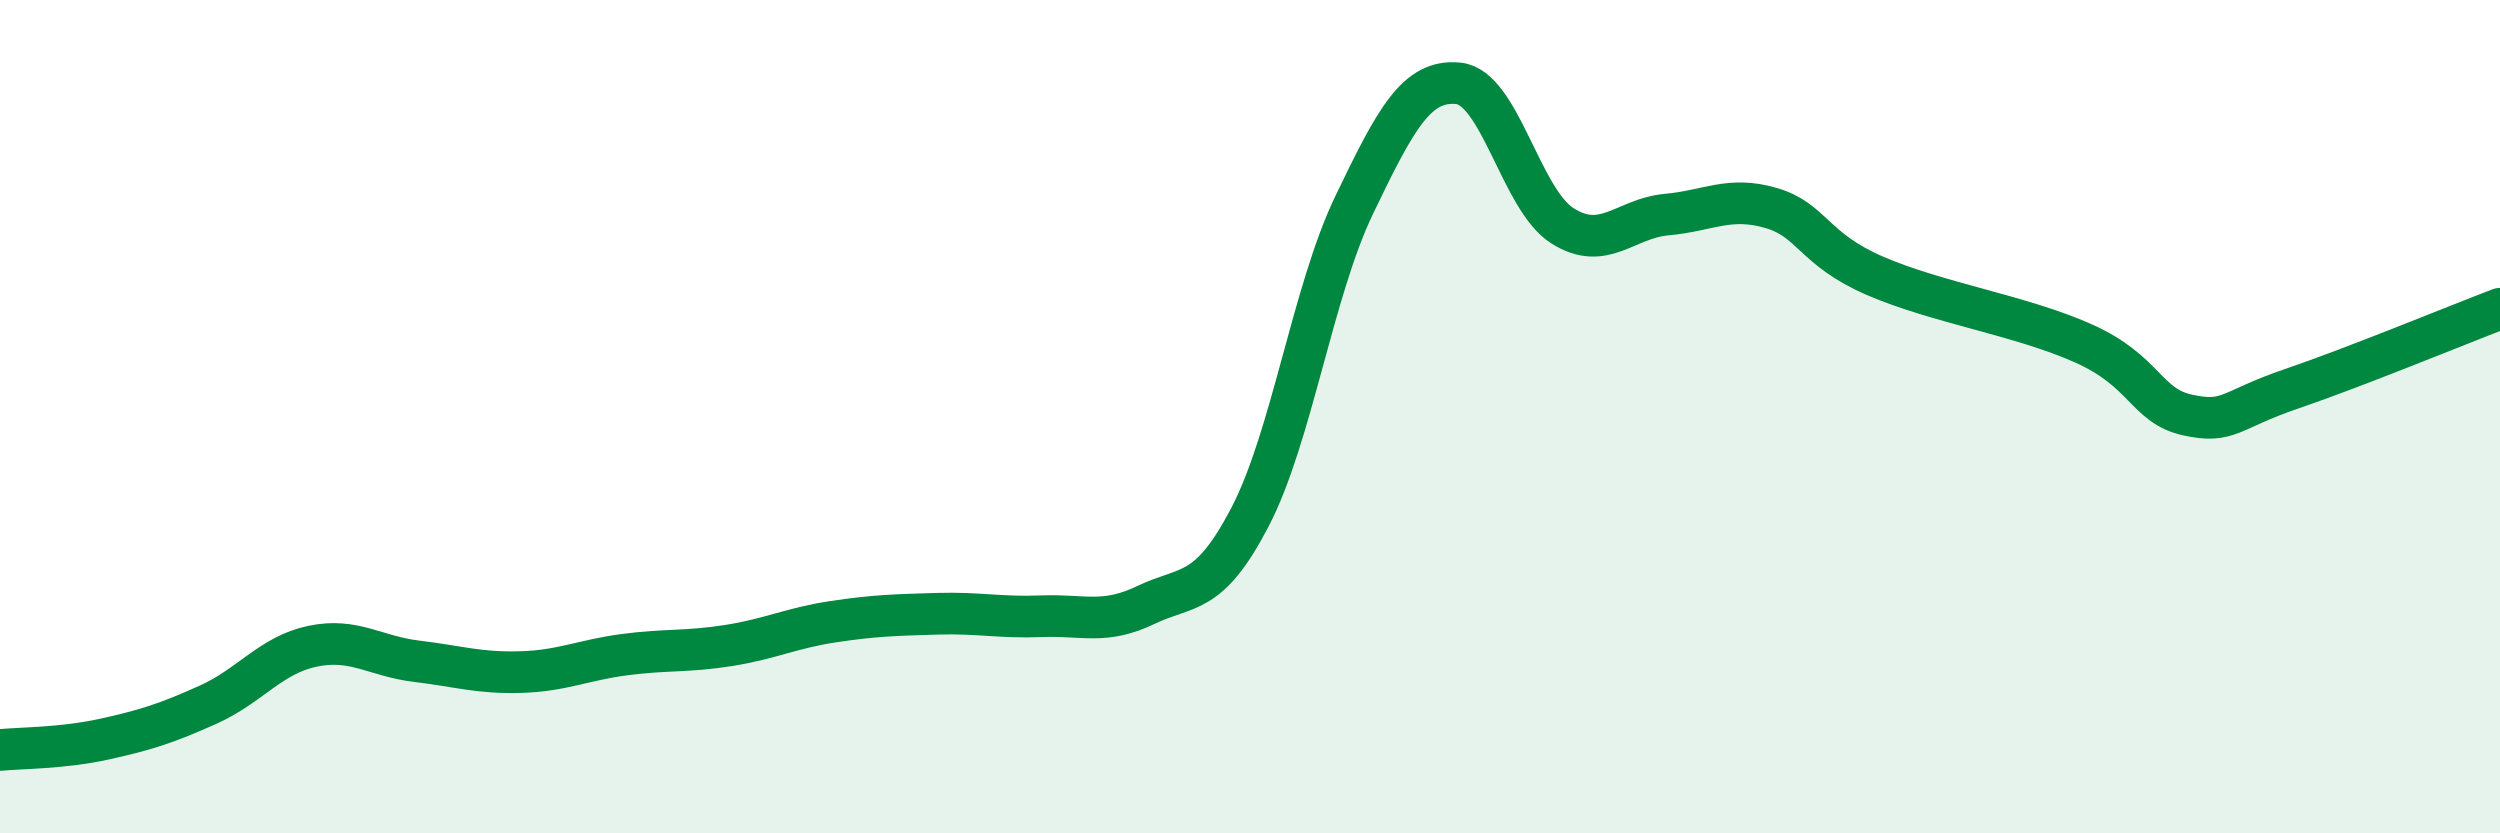 
    <svg width="60" height="20" viewBox="0 0 60 20" xmlns="http://www.w3.org/2000/svg">
      <path
        d="M 0,18 C 0.5,17.95 1.5,17.96 2.5,17.74 C 3.5,17.52 4,17.36 5,16.91 C 6,16.46 6.5,15.72 7.5,15.51 C 8.5,15.3 9,15.75 10,15.87 C 11,15.99 11.5,16.16 12.5,16.13 C 13.5,16.1 14,15.84 15,15.71 C 16,15.58 16.5,15.65 17.5,15.49 C 18.5,15.33 19,15.07 20,14.92 C 21,14.77 21.5,14.76 22.5,14.73 C 23.5,14.7 24,14.83 25,14.79 C 26,14.75 26.5,15 27.5,14.52 C 28.5,14.04 29,14.33 30,12.41 C 31,10.49 31.5,7 32.5,4.92 C 33.5,2.84 34,1.9 35,2 C 36,2.1 36.5,4.79 37.5,5.42 C 38.5,6.05 39,5.24 40,5.15 C 41,5.06 41.5,4.7 42.5,4.99 C 43.5,5.28 43.5,5.97 45,6.62 C 46.5,7.27 48.5,7.57 50,8.24 C 51.5,8.91 51.5,9.74 52.5,9.96 C 53.5,10.18 53.5,9.84 55,9.33 C 56.5,8.82 59,7.79 60,7.41L60 20L0 20Z"
        fill="#008740"
        opacity="0.1"
        stroke-linecap="round"
        stroke-linejoin="round"
      />
      <path
        d="M 0,18 C 0.5,17.95 1.5,17.96 2.5,17.74 C 3.5,17.52 4,17.36 5,16.91 C 6,16.46 6.5,15.72 7.5,15.51 C 8.5,15.3 9,15.75 10,15.87 C 11,15.99 11.5,16.16 12.5,16.13 C 13.5,16.1 14,15.84 15,15.71 C 16,15.58 16.5,15.65 17.5,15.49 C 18.5,15.33 19,15.07 20,14.92 C 21,14.77 21.5,14.76 22.5,14.73 C 23.5,14.7 24,14.83 25,14.79 C 26,14.75 26.5,15 27.5,14.52 C 28.5,14.04 29,14.33 30,12.41 C 31,10.49 31.5,7 32.5,4.92 C 33.5,2.84 34,1.9 35,2 C 36,2.1 36.5,4.79 37.5,5.42 C 38.5,6.05 39,5.24 40,5.15 C 41,5.06 41.5,4.7 42.5,4.99 C 43.5,5.28 43.5,5.97 45,6.62 C 46.5,7.27 48.5,7.57 50,8.24 C 51.5,8.91 51.5,9.74 52.5,9.96 C 53.5,10.18 53.5,9.84 55,9.33 C 56.5,8.82 59,7.79 60,7.41"
        stroke="#008740"
        stroke-width="1"
        fill="none"
        stroke-linecap="round"
        stroke-linejoin="round"
      />
    </svg>
  